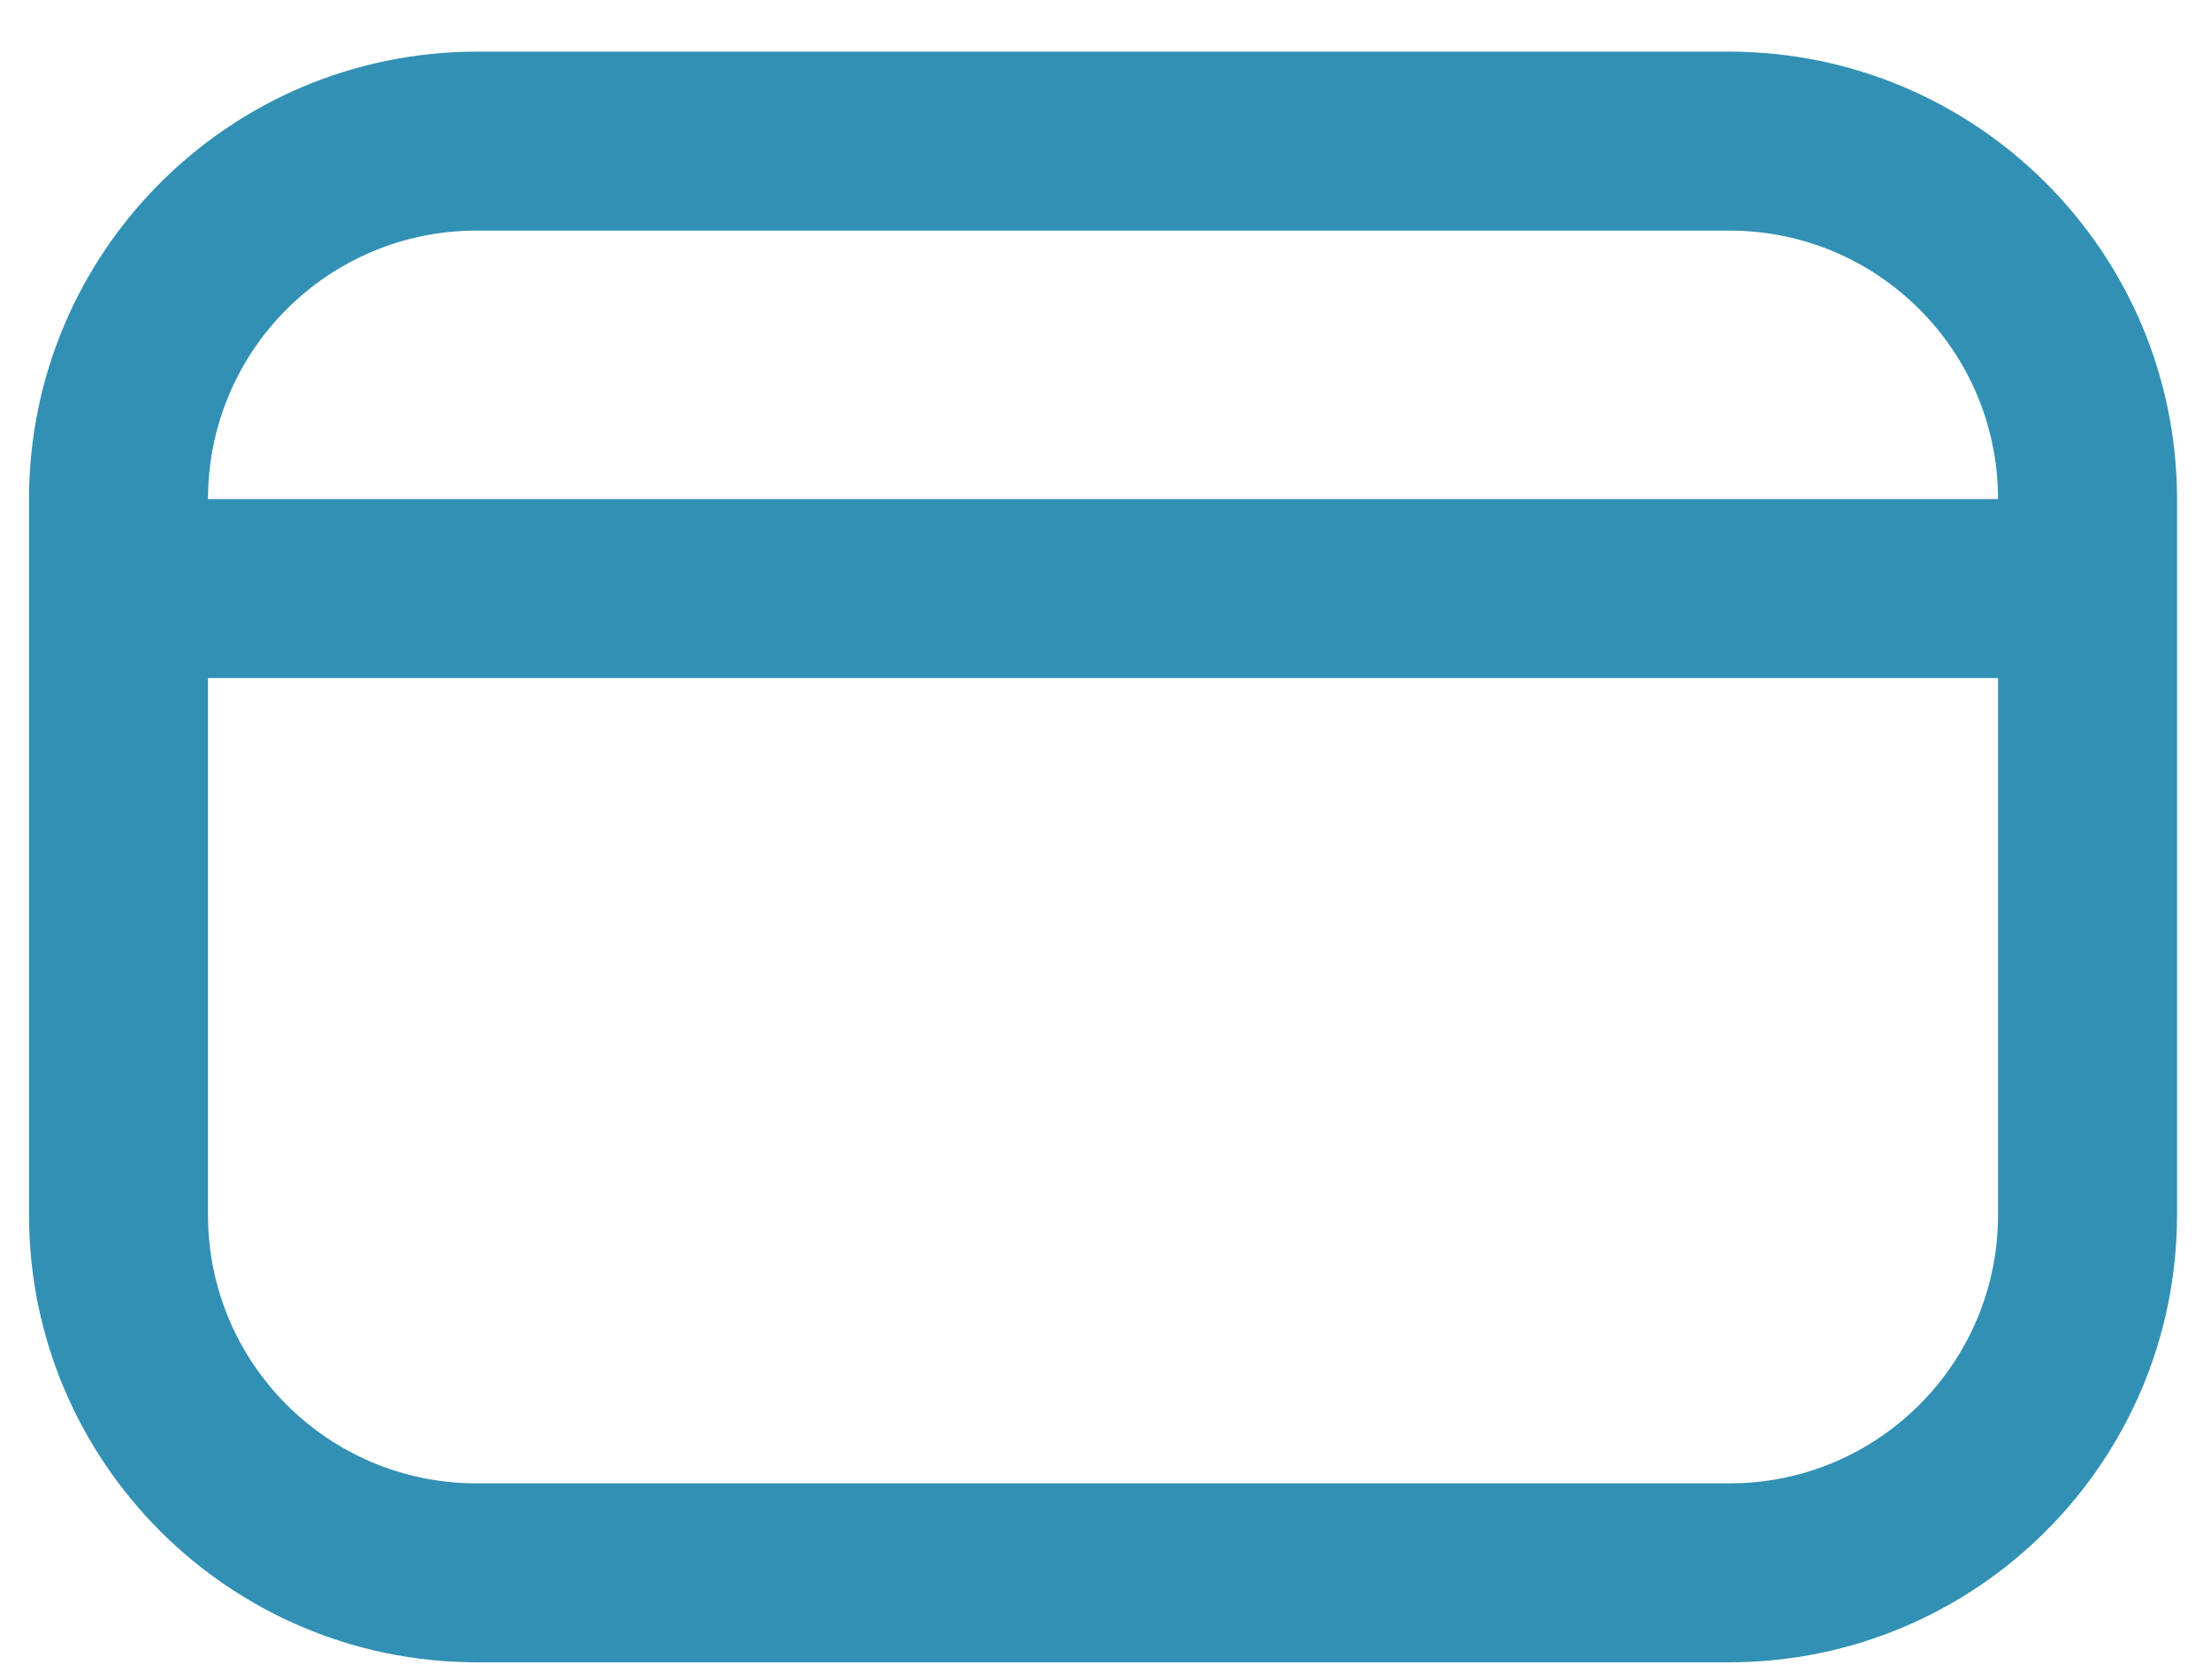 <svg width="25" height="19" viewBox="0 0 25 19" fill="none" xmlns="http://www.w3.org/2000/svg">
<path d="M19.556 0.584H5.388C2.595 0.588 0.331 2.851 0.328 5.644V13.741C0.331 16.534 2.595 18.797 5.388 18.8L19.556 18.8C22.349 18.797 24.613 16.534 24.616 13.741V5.644C24.613 2.851 22.349 0.588 19.556 0.584ZM5.388 2.608H19.556C21.233 2.608 22.592 3.968 22.592 5.644H2.352C2.352 3.968 3.711 2.608 5.388 2.608ZM19.556 16.776H5.388C3.711 16.776 2.352 15.417 2.352 13.741V7.668H22.592V13.741C22.592 15.417 21.233 16.776 19.556 16.776Z" fill="#3290B4"/>
</svg>

